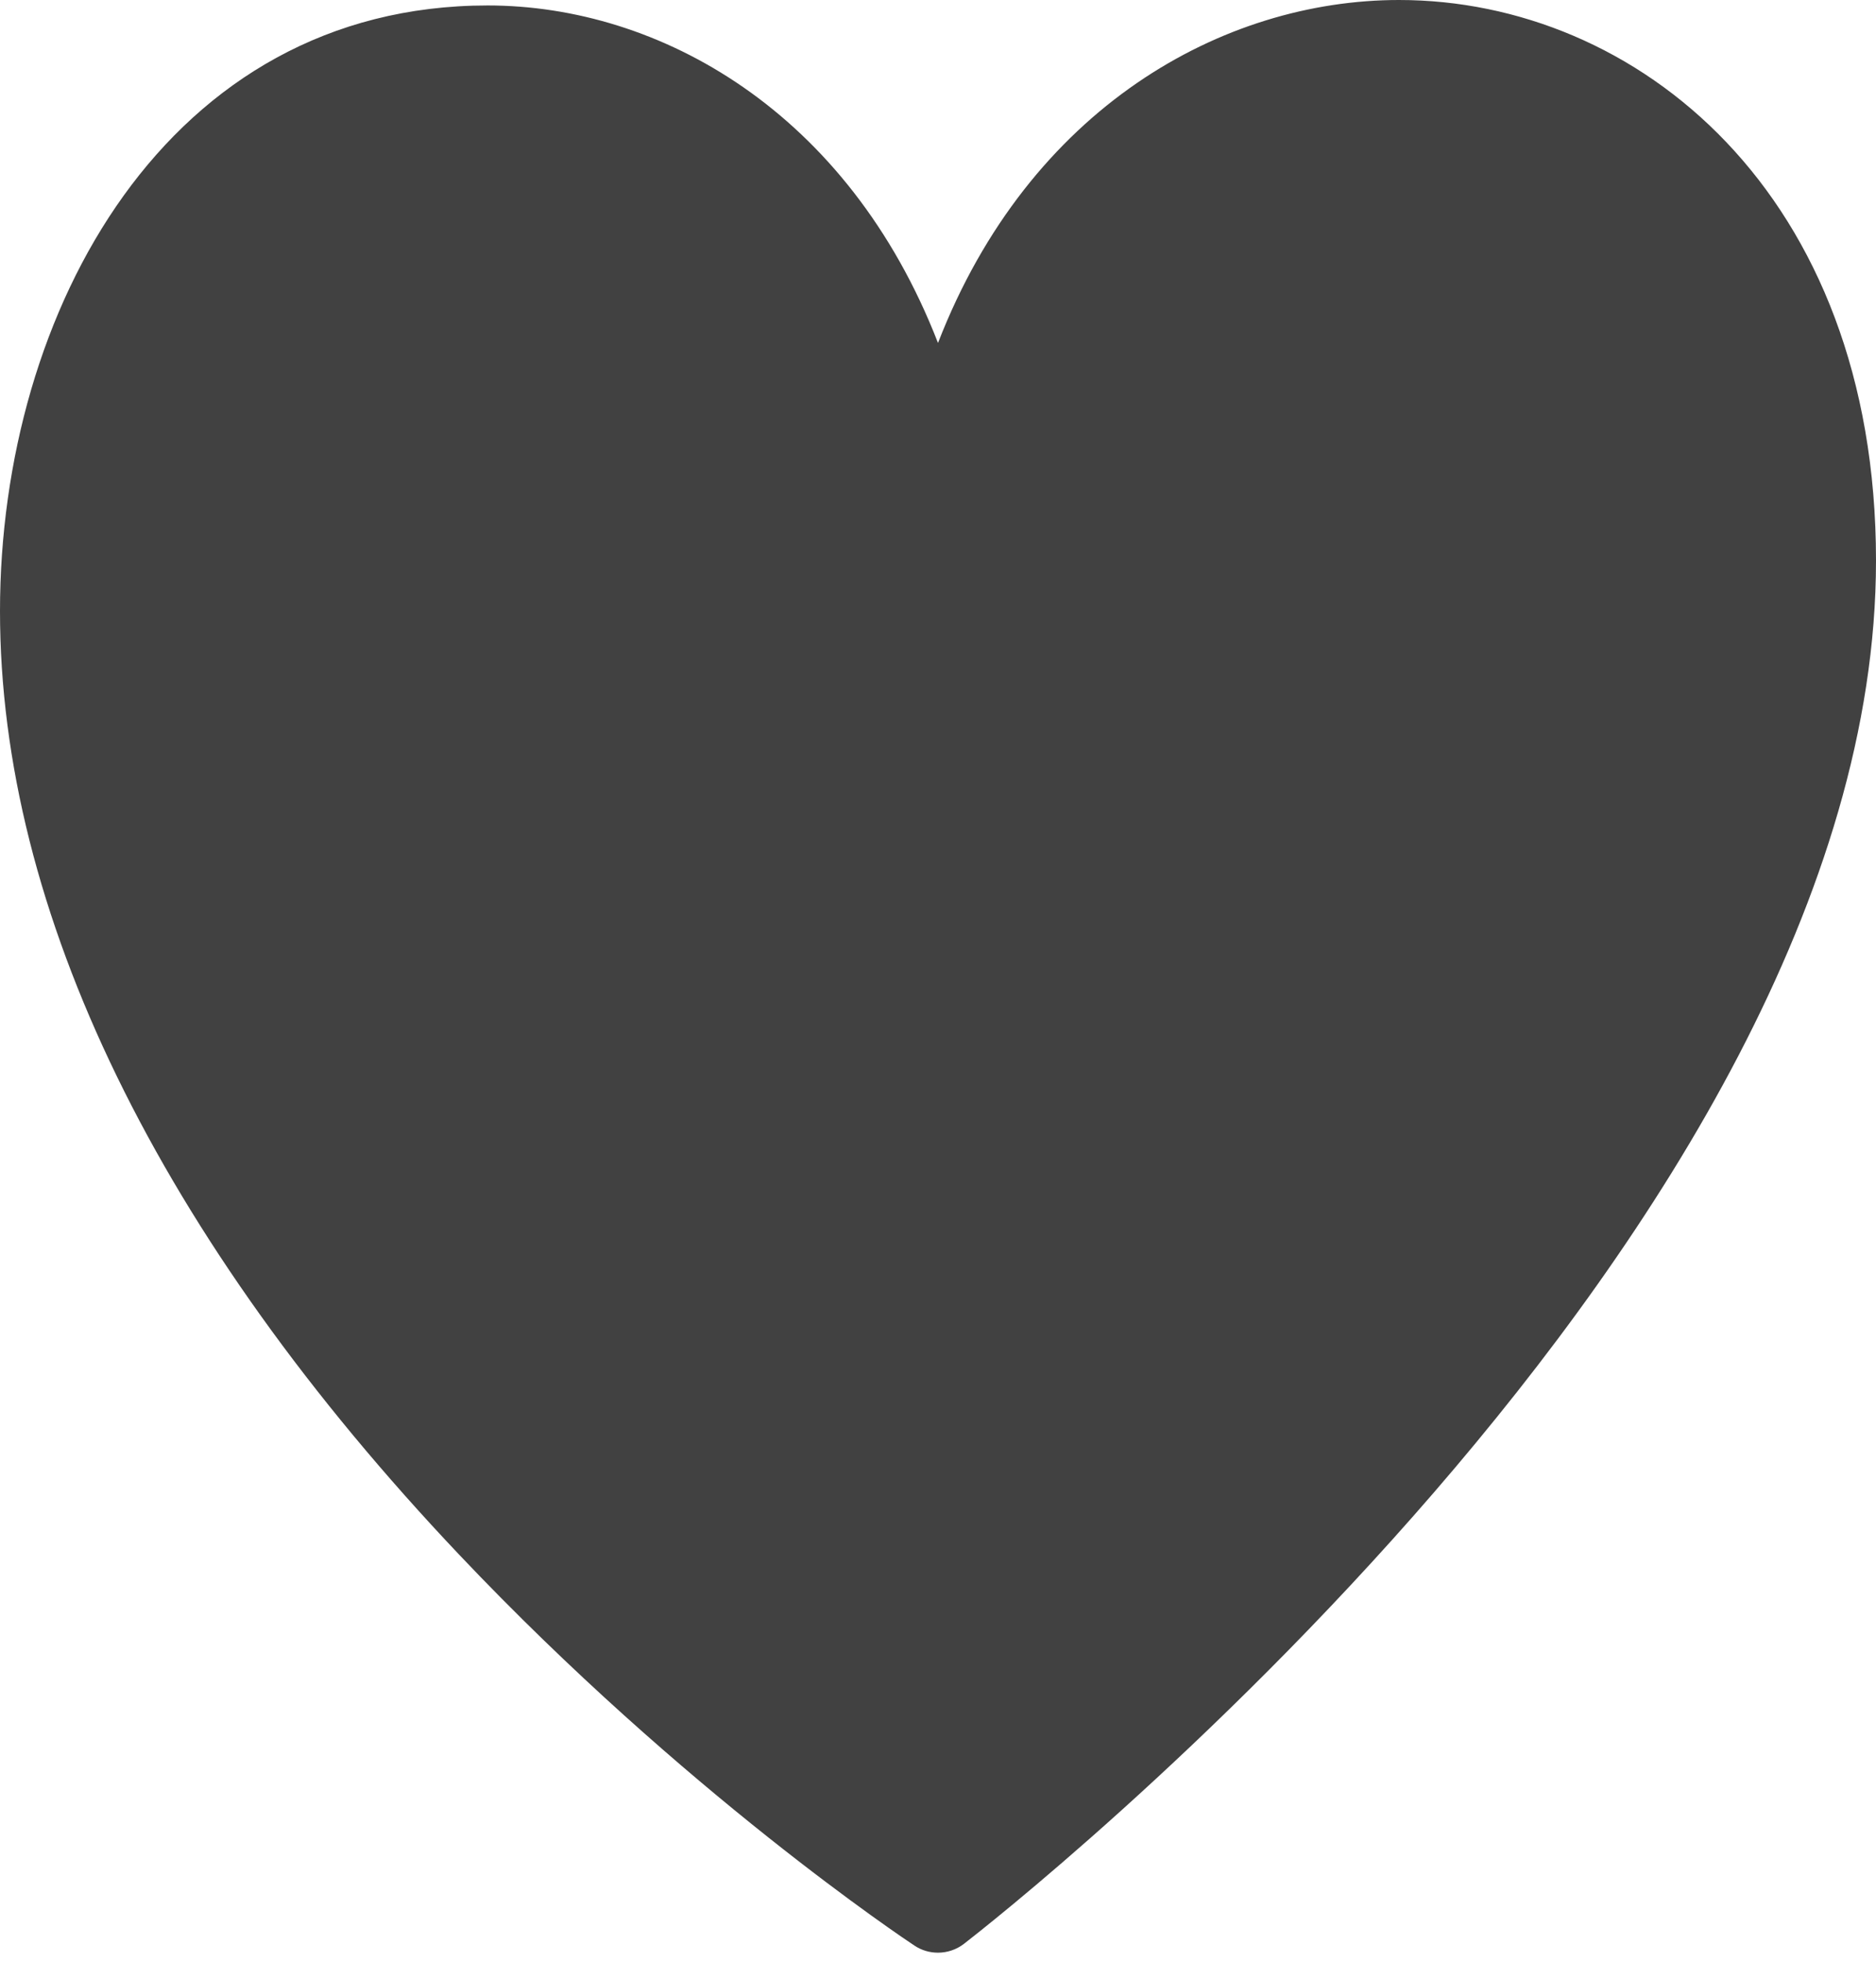 <?xml version="1.0" encoding="UTF-8" standalone="no"?>
<svg width="22px" height="23px" viewBox="0 0 22 23" version="1.1" xmlns="http://www.w3.org/2000/svg" xmlns:xlink="http://www.w3.org/1999/xlink">
    <!-- Generator: Sketch 46.2 (44496) - http://www.bohemiancoding.com/sketch -->
    <title>Fill 202</title>
    <desc>Created with Sketch.</desc>
    <defs></defs>
    <g id="Page-1" stroke="none" stroke-width="1" fill="none" fill-rule="evenodd">
        <g id="Artboard" transform="translate(-343, -234)" fill="#414141">
            <g id="Fill-202" transform="translate(343, 234)">
                <path d="M16.407,0 C14.344,0 12.07,1.259 11,4.021 C9.945,1.304 7.73,0.064 5.719,0.064 C1.965,0.064 0,3.637 0,7.165 C0,10.684 1.862,14.509 5.387,18.23 C8.021,21.011 10.615,22.739 10.724,22.811 C10.808,22.867 10.903,22.894 11,22.894 C11.107,22.894 11.216,22.859 11.306,22.789 C11.742,22.451 22,14.421 22,6.573 C22,2.258 19.187,0 16.407,0"></path>
            </g>
        </g>
    </g>
</svg>